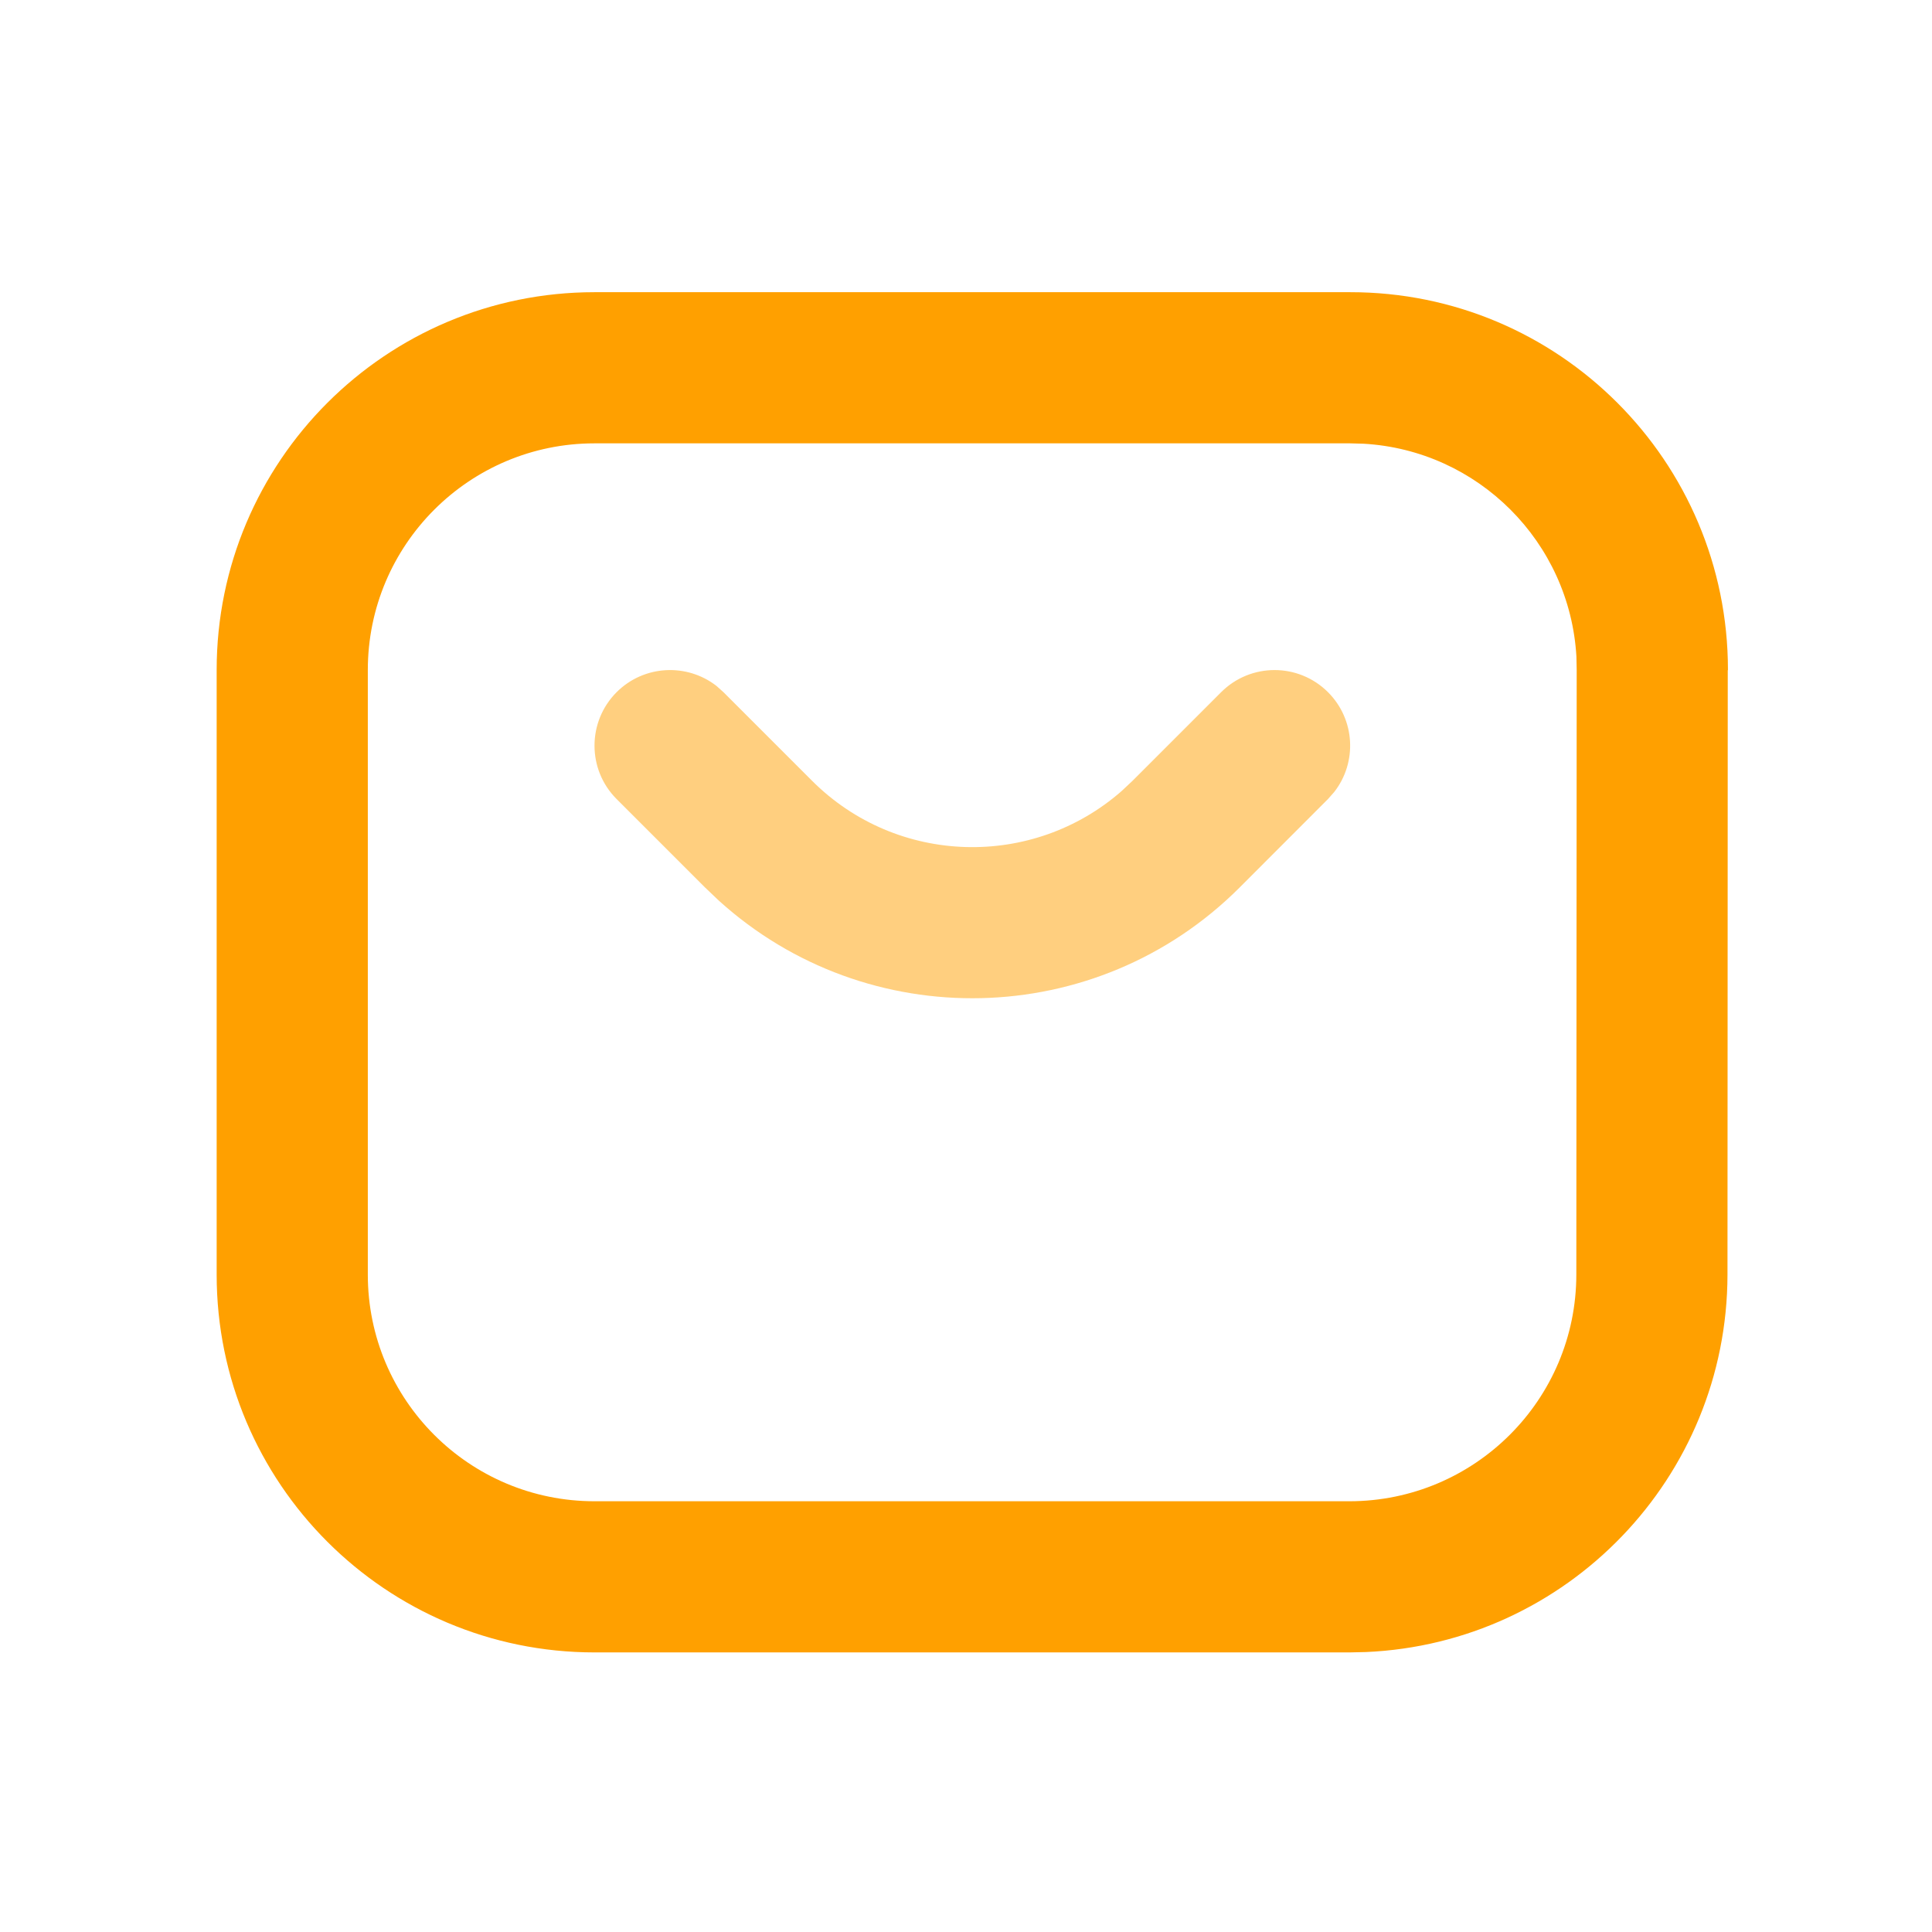 <svg width="21" height="21" viewBox="0 0 21 21" fill="none" xmlns="http://www.w3.org/2000/svg">
<path fill-rule="evenodd" clip-rule="evenodd" d="M14.675 3.176H6.462C4.194 3.176 2.355 5.015 2.355 7.283V13.854C2.355 16.122 4.194 17.961 6.462 17.961H14.669L14.847 17.957C17.032 17.862 18.774 16.062 18.777 13.855L18.78 7.288L18.782 7.282C18.782 5.013 16.943 3.174 14.675 3.176ZM14.676 4.819L14.821 4.823C16.066 4.894 17.063 5.891 17.135 7.137L17.138 7.283L17.134 13.854C17.133 15.214 16.029 16.317 14.668 16.318L6.462 16.318C5.101 16.318 3.998 15.215 3.998 13.854V7.283C3.998 5.922 5.101 4.819 6.462 4.819L14.676 4.819Z" fill="#FFA000"/>
<g opacity="0.5">
<path fill-rule="evenodd" clip-rule="evenodd" d="M6.702 7.524C6.998 7.228 7.464 7.205 7.787 7.455L7.864 7.524L8.826 8.486C9.75 9.41 11.225 9.447 12.193 8.597L12.311 8.486L13.273 7.524C13.594 7.203 14.114 7.203 14.435 7.524C14.731 7.82 14.754 8.286 14.503 8.608L14.435 8.685L13.473 9.648C11.917 11.203 9.425 11.25 7.813 9.789L7.665 9.648L6.702 8.685C6.382 8.365 6.382 7.845 6.702 7.524Z" fill="#FFA000"/>
</g>
</svg>
